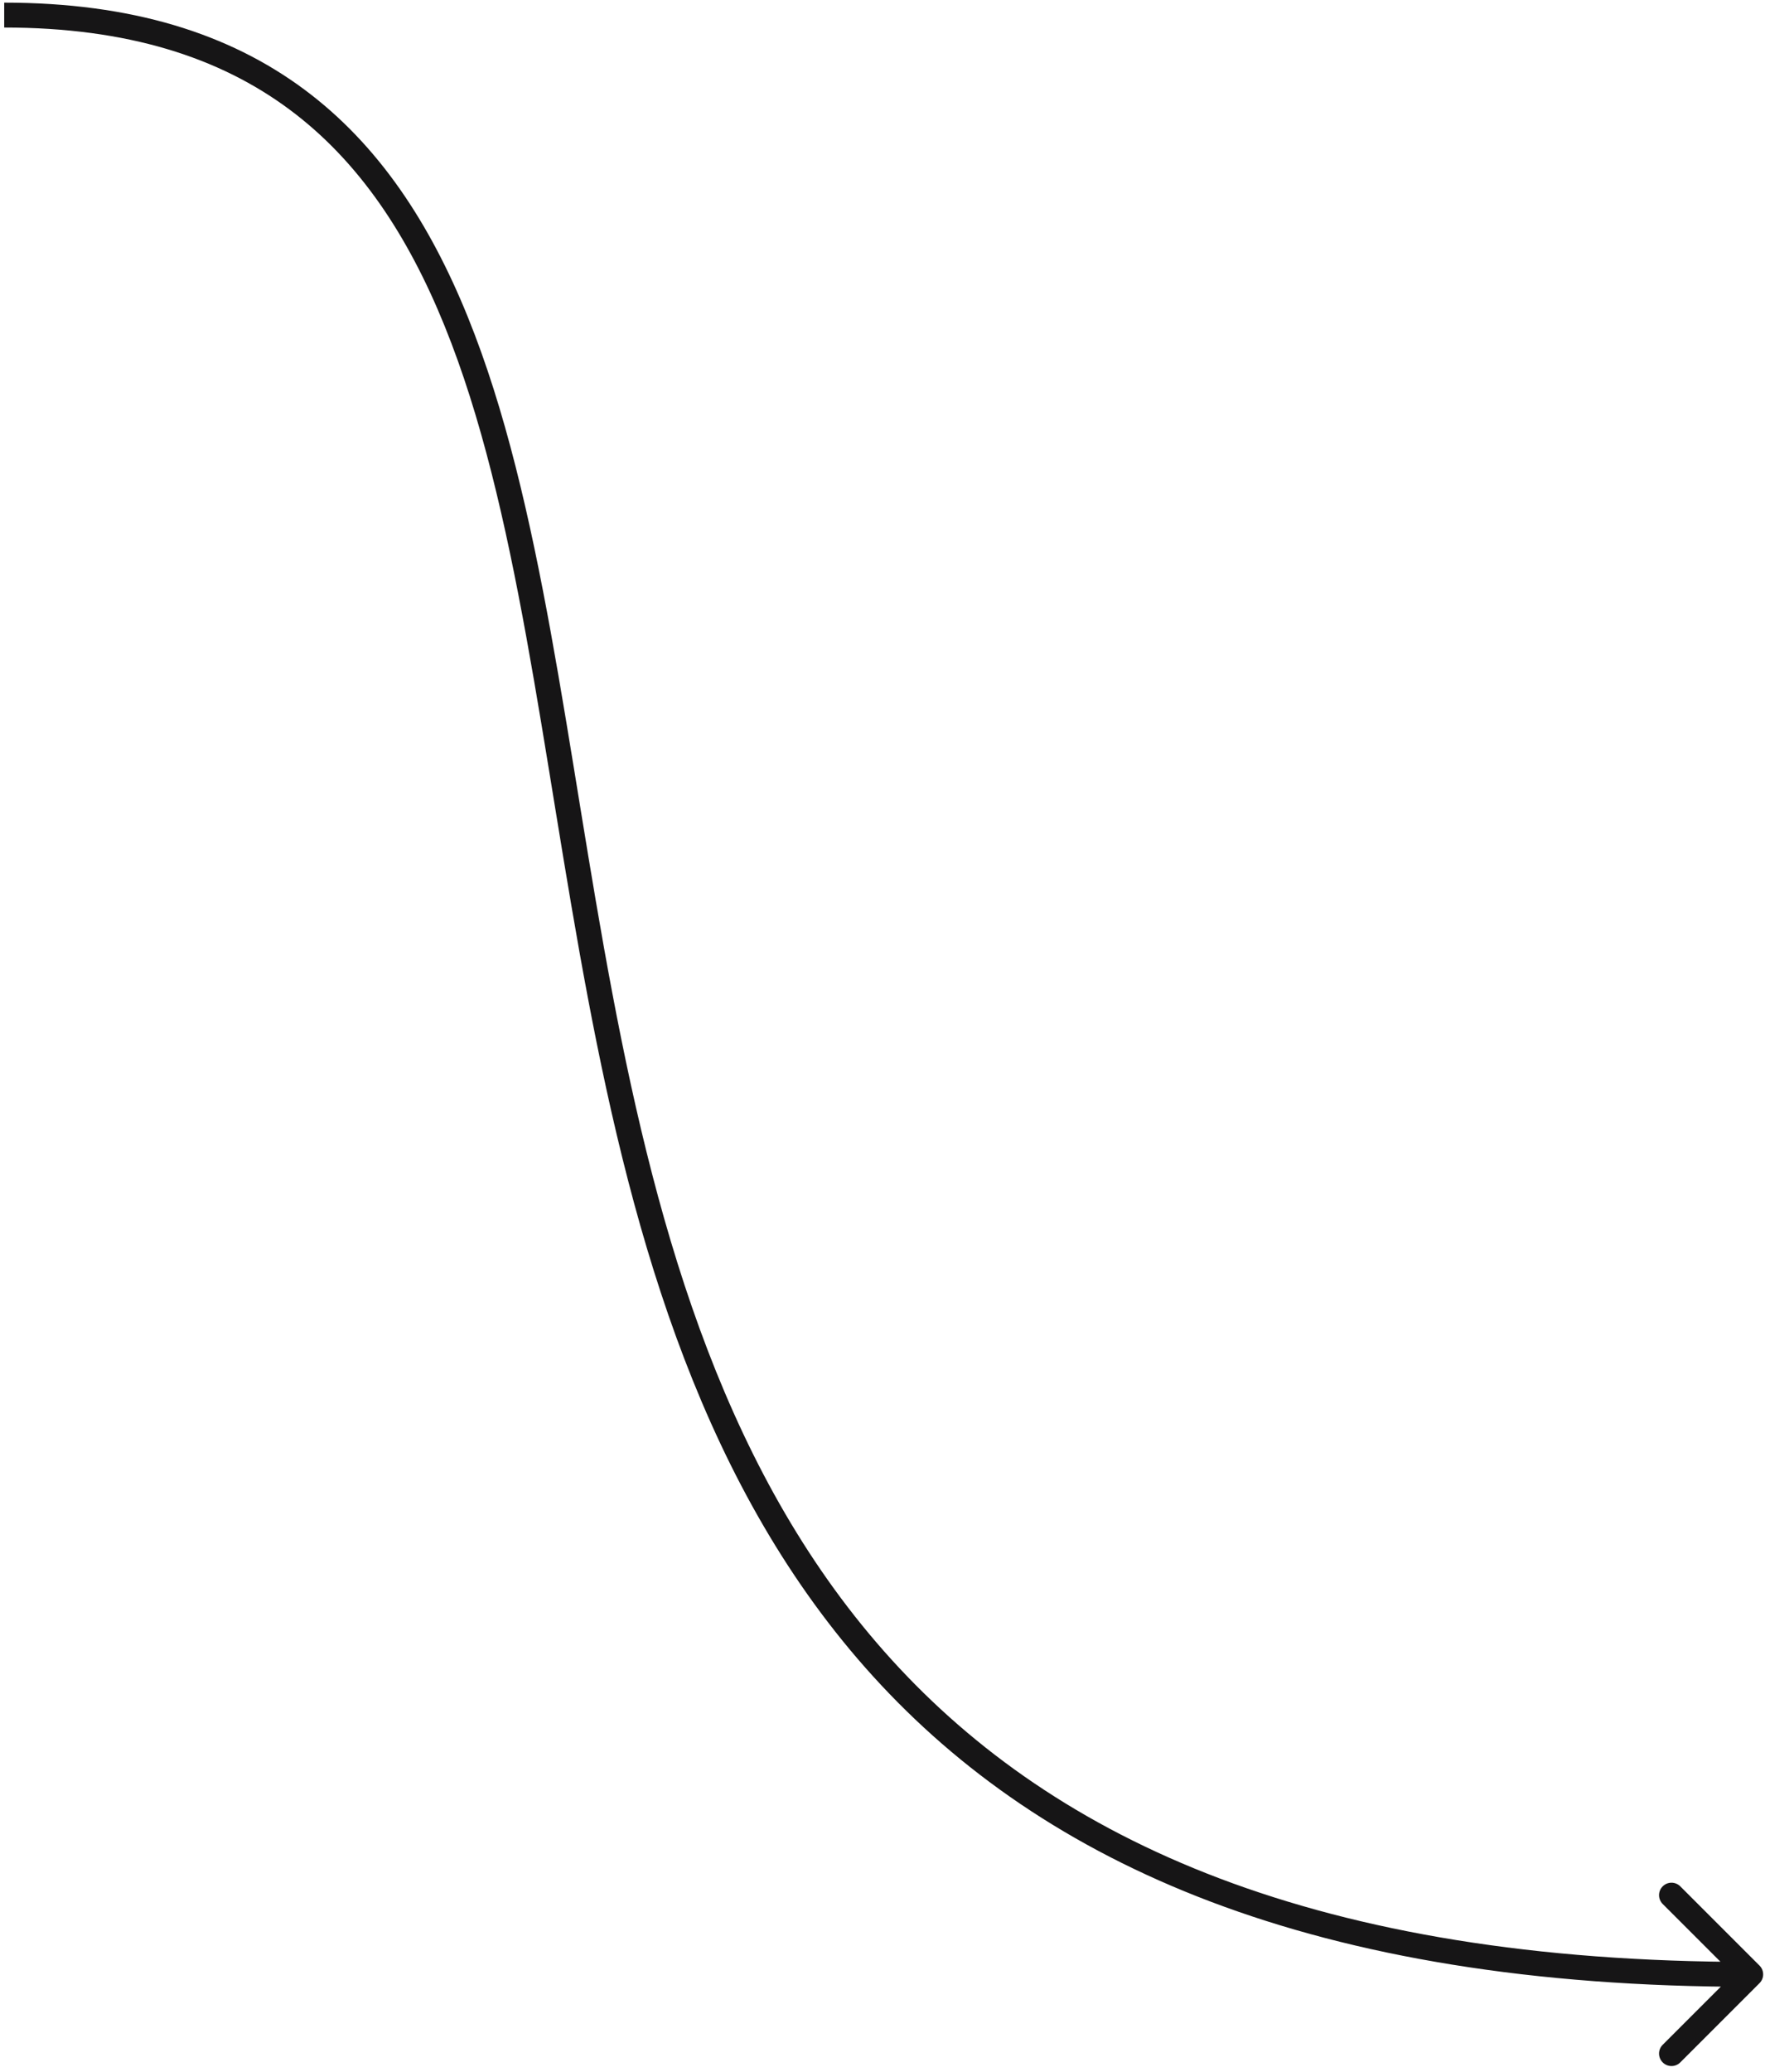 <?xml version="1.0" encoding="UTF-8"?> <svg xmlns="http://www.w3.org/2000/svg" width="176" height="206" viewBox="0 0 176 206" fill="none"><path d="M174.956 197.16C175.439 196.677 175.439 195.893 174.956 195.41L167.081 187.535C166.597 187.051 165.814 187.051 165.33 187.535C164.847 188.018 164.847 188.801 165.33 189.285L172.331 196.285L165.33 203.285C164.847 203.769 164.847 204.552 165.33 205.035C165.814 205.519 166.597 205.519 167.081 205.035L174.956 197.16ZM0.418 2.737C12.718 2.737 21.828 5.726 28.754 10.864C35.694 16.011 40.557 23.4 44.207 32.4C47.86 41.409 50.268 51.959 52.34 63.353C53.375 69.046 54.323 74.929 55.302 80.926C56.28 86.918 57.288 93.018 58.441 99.122C63.046 123.506 69.992 148.151 86.84 166.682C103.74 185.27 130.421 197.523 174.081 197.523V195.048C130.909 195.048 104.977 182.952 88.672 165.017C72.315 147.027 65.465 122.976 60.873 98.663C59.726 92.593 58.722 86.519 57.744 80.527C56.767 74.54 55.815 68.63 54.775 62.91C52.696 51.477 50.252 40.723 46.5 31.47C42.745 22.209 37.651 14.381 30.229 8.876C22.794 3.361 13.138 0.263 0.418 0.263V2.737Z" fill="#161516"></path></svg> 